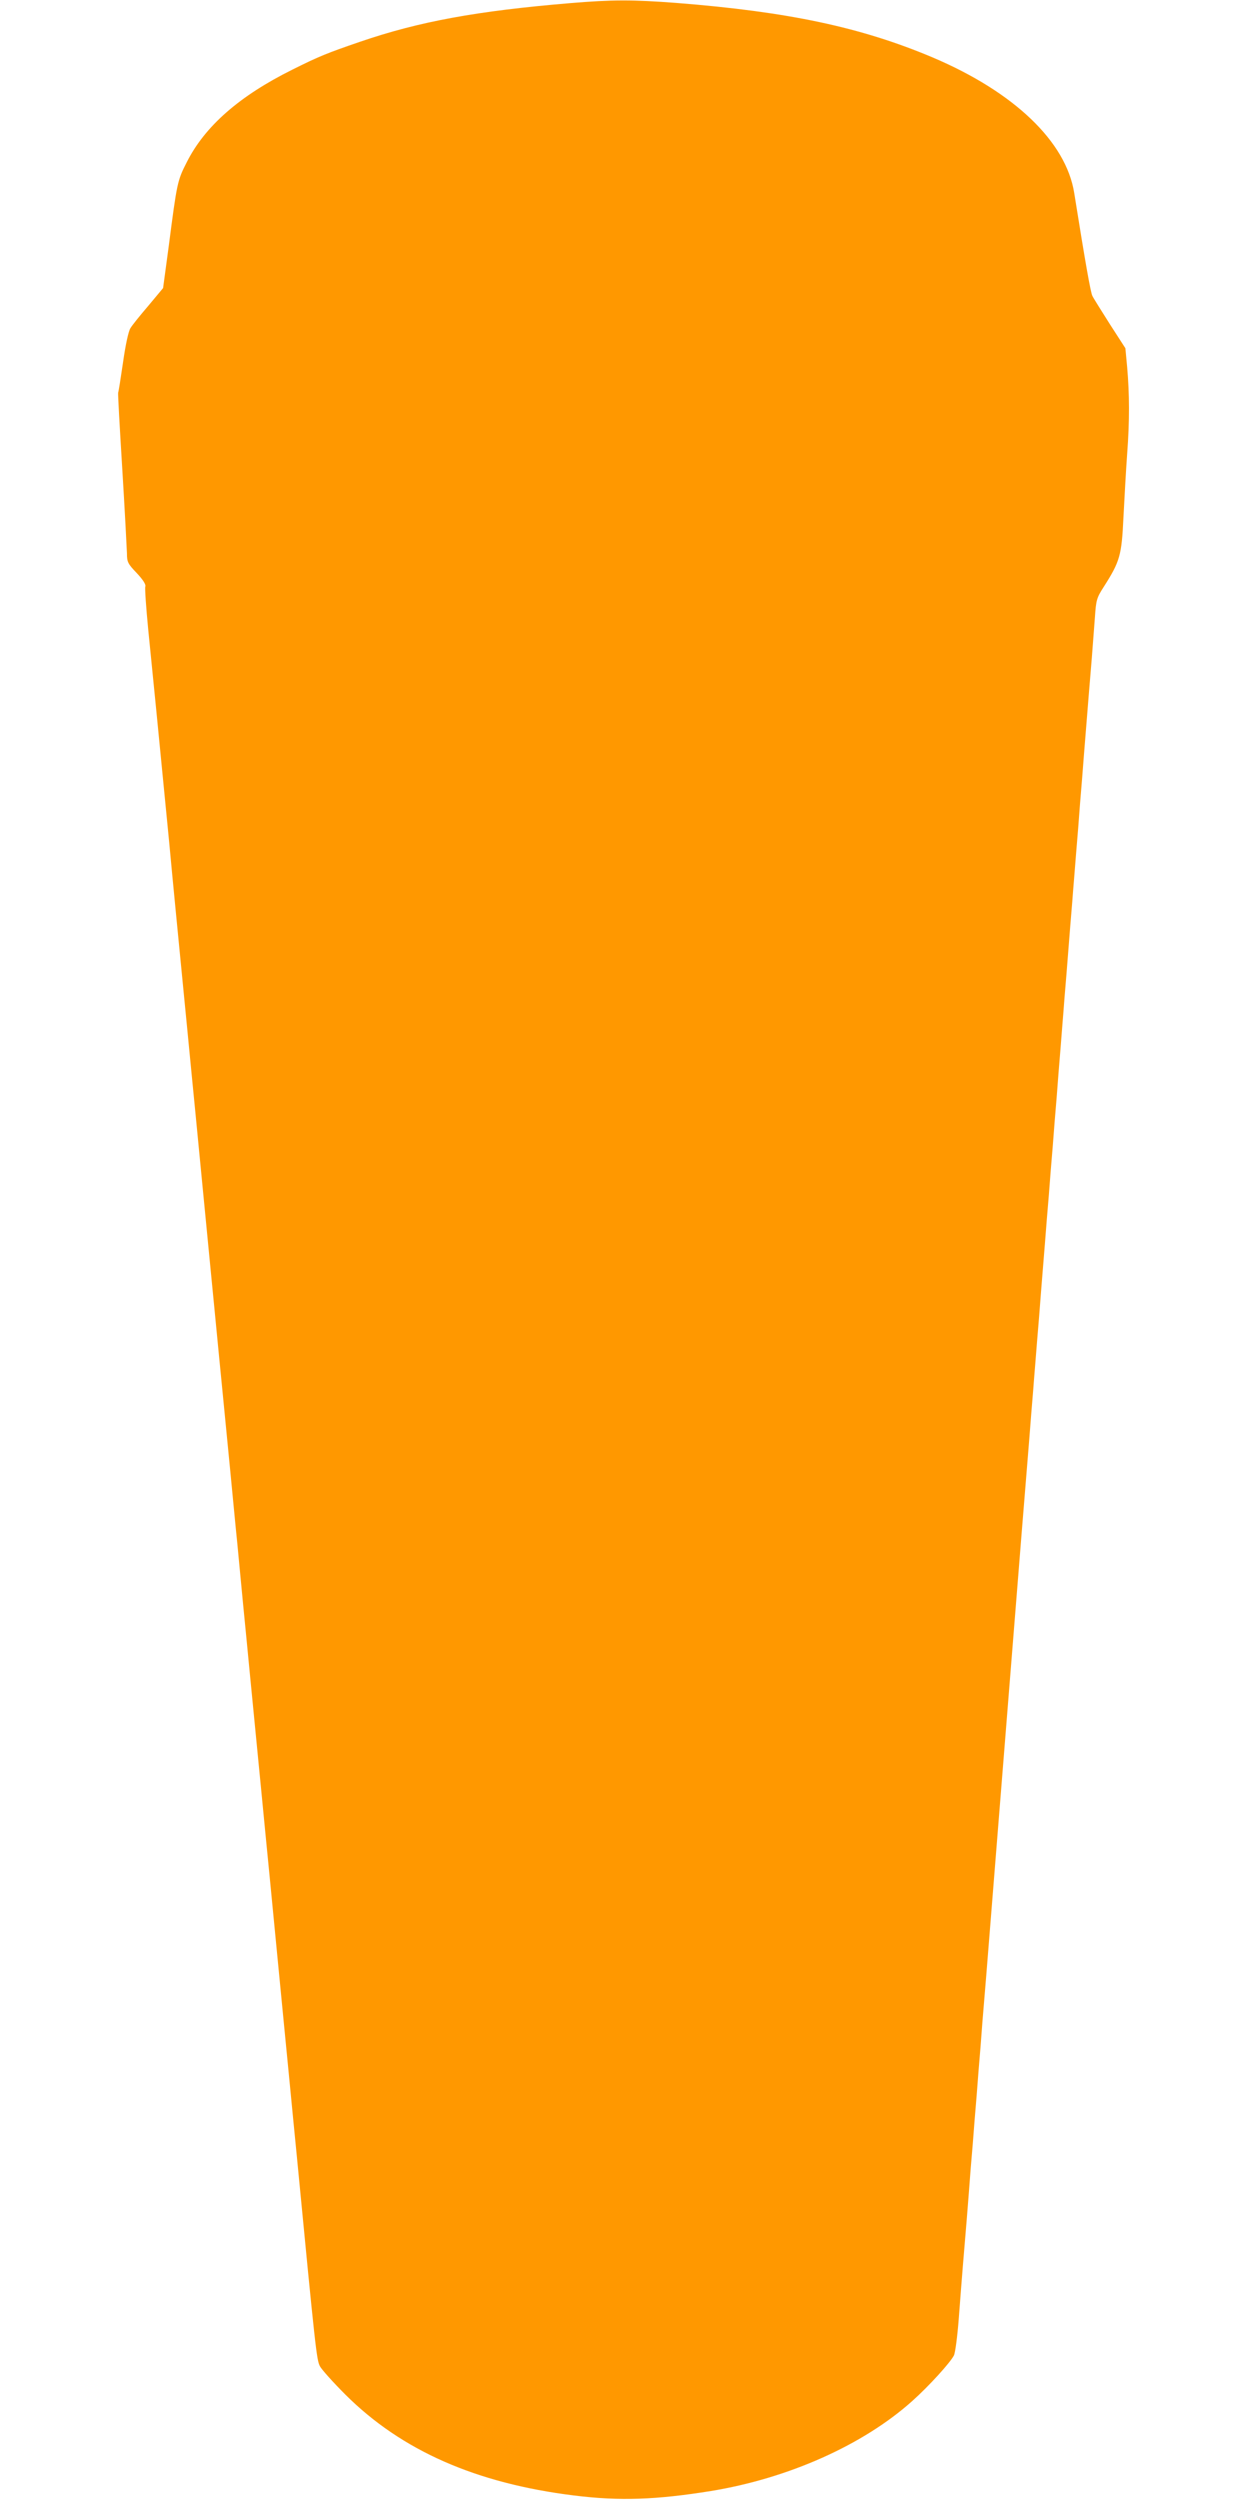 <?xml version="1.0" standalone="no"?>
<!DOCTYPE svg PUBLIC "-//W3C//DTD SVG 20010904//EN"
 "http://www.w3.org/TR/2001/REC-SVG-20010904/DTD/svg10.dtd">
<svg version="1.0" xmlns="http://www.w3.org/2000/svg"
 width="640pt" height="1280pt" viewBox="0 0 640 1280"
 preserveAspectRatio="xMidYMid meet">
<g transform="translate(0,1280) scale(0.1,-0.1)"
fill="#ff9800" stroke="none">
<path d="M2920 12784 c-478 -40 -774 -94 -1077 -198 -169 -58 -211 -75 -345
-142 -272 -135 -449 -290 -542 -475 -48 -94 -50 -105 -92 -429 l-29 -215 -75
-90 c-42 -49 -84 -101 -92 -115 -10 -14 -26 -89 -38 -175 -12 -82 -23 -152
-25 -155 -2 -3 8 -178 21 -390 13 -212 23 -407 24 -433 0 -44 4 -53 50 -101
32 -34 48 -59 44 -69 -3 -8 4 -108 15 -221 24 -240 49 -488 107 -1086 8 -85
23 -246 34 -357 11 -112 29 -296 40 -410 11 -115 25 -253 30 -308 5 -55 19
-193 30 -307 11 -115 29 -300 40 -413 11 -113 29 -298 40 -412 11 -115 25
-253 30 -308 5 -55 19 -193 30 -307 11 -115 29 -299 40 -410 11 -112 26 -274
35 -360 8 -87 22 -229 30 -315 9 -87 24 -249 35 -360 11 -112 29 -296 40 -410
11 -115 25 -253 30 -308 5 -55 19 -193 30 -307 11 -115 29 -300 40 -413 11
-113 29 -298 40 -412 11 -115 25 -253 30 -308 5 -55 19 -193 30 -307 95 -986
101 -1041 118 -1073 8 -16 67 -82 131 -146 287 -286 668 -454 1171 -516 233
-29 420 -22 700 23 397 65 780 236 1031 461 86 77 194 196 213 233 7 14 18 99
25 190 7 91 16 212 21 270 5 58 14 166 20 240 6 74 15 190 20 258 6 67 15 178
20 247 6 69 15 181 20 250 6 69 15 182 20 253 6 70 15 179 20 242 5 63 14 176
20 250 6 74 15 187 20 250 5 63 14 176 20 250 6 74 15 187 20 250 5 63 14 176
20 250 6 74 15 187 20 250 5 63 14 176 20 250 19 241 31 383 40 500 9 108 15
187 40 493 5 67 14 179 20 250 5 70 15 183 20 252 6 69 15 181 20 250 6 69 14
180 20 248 5 67 14 178 20 247 5 69 14 181 20 250 5 69 14 181 20 250 5 69 14
182 20 253 5 70 15 184 20 255 6 70 15 181 20 247 5 66 14 177 20 248 5 70 15
183 20 252 6 69 15 182 20 253 6 70 15 182 20 250 21 266 31 382 40 492 5 63
12 158 16 210 6 88 9 99 45 155 83 130 92 161 101 355 5 96 13 243 19 325 13
172 12 308 0 446 l-9 96 -80 124 c-43 68 -84 133 -89 144 -9 17 -36 170 -93
527 -42 263 -308 517 -725 694 -367 155 -740 234 -1312 279 -223 17 -329 17
-543 -1z"/>
</g>
</svg>
